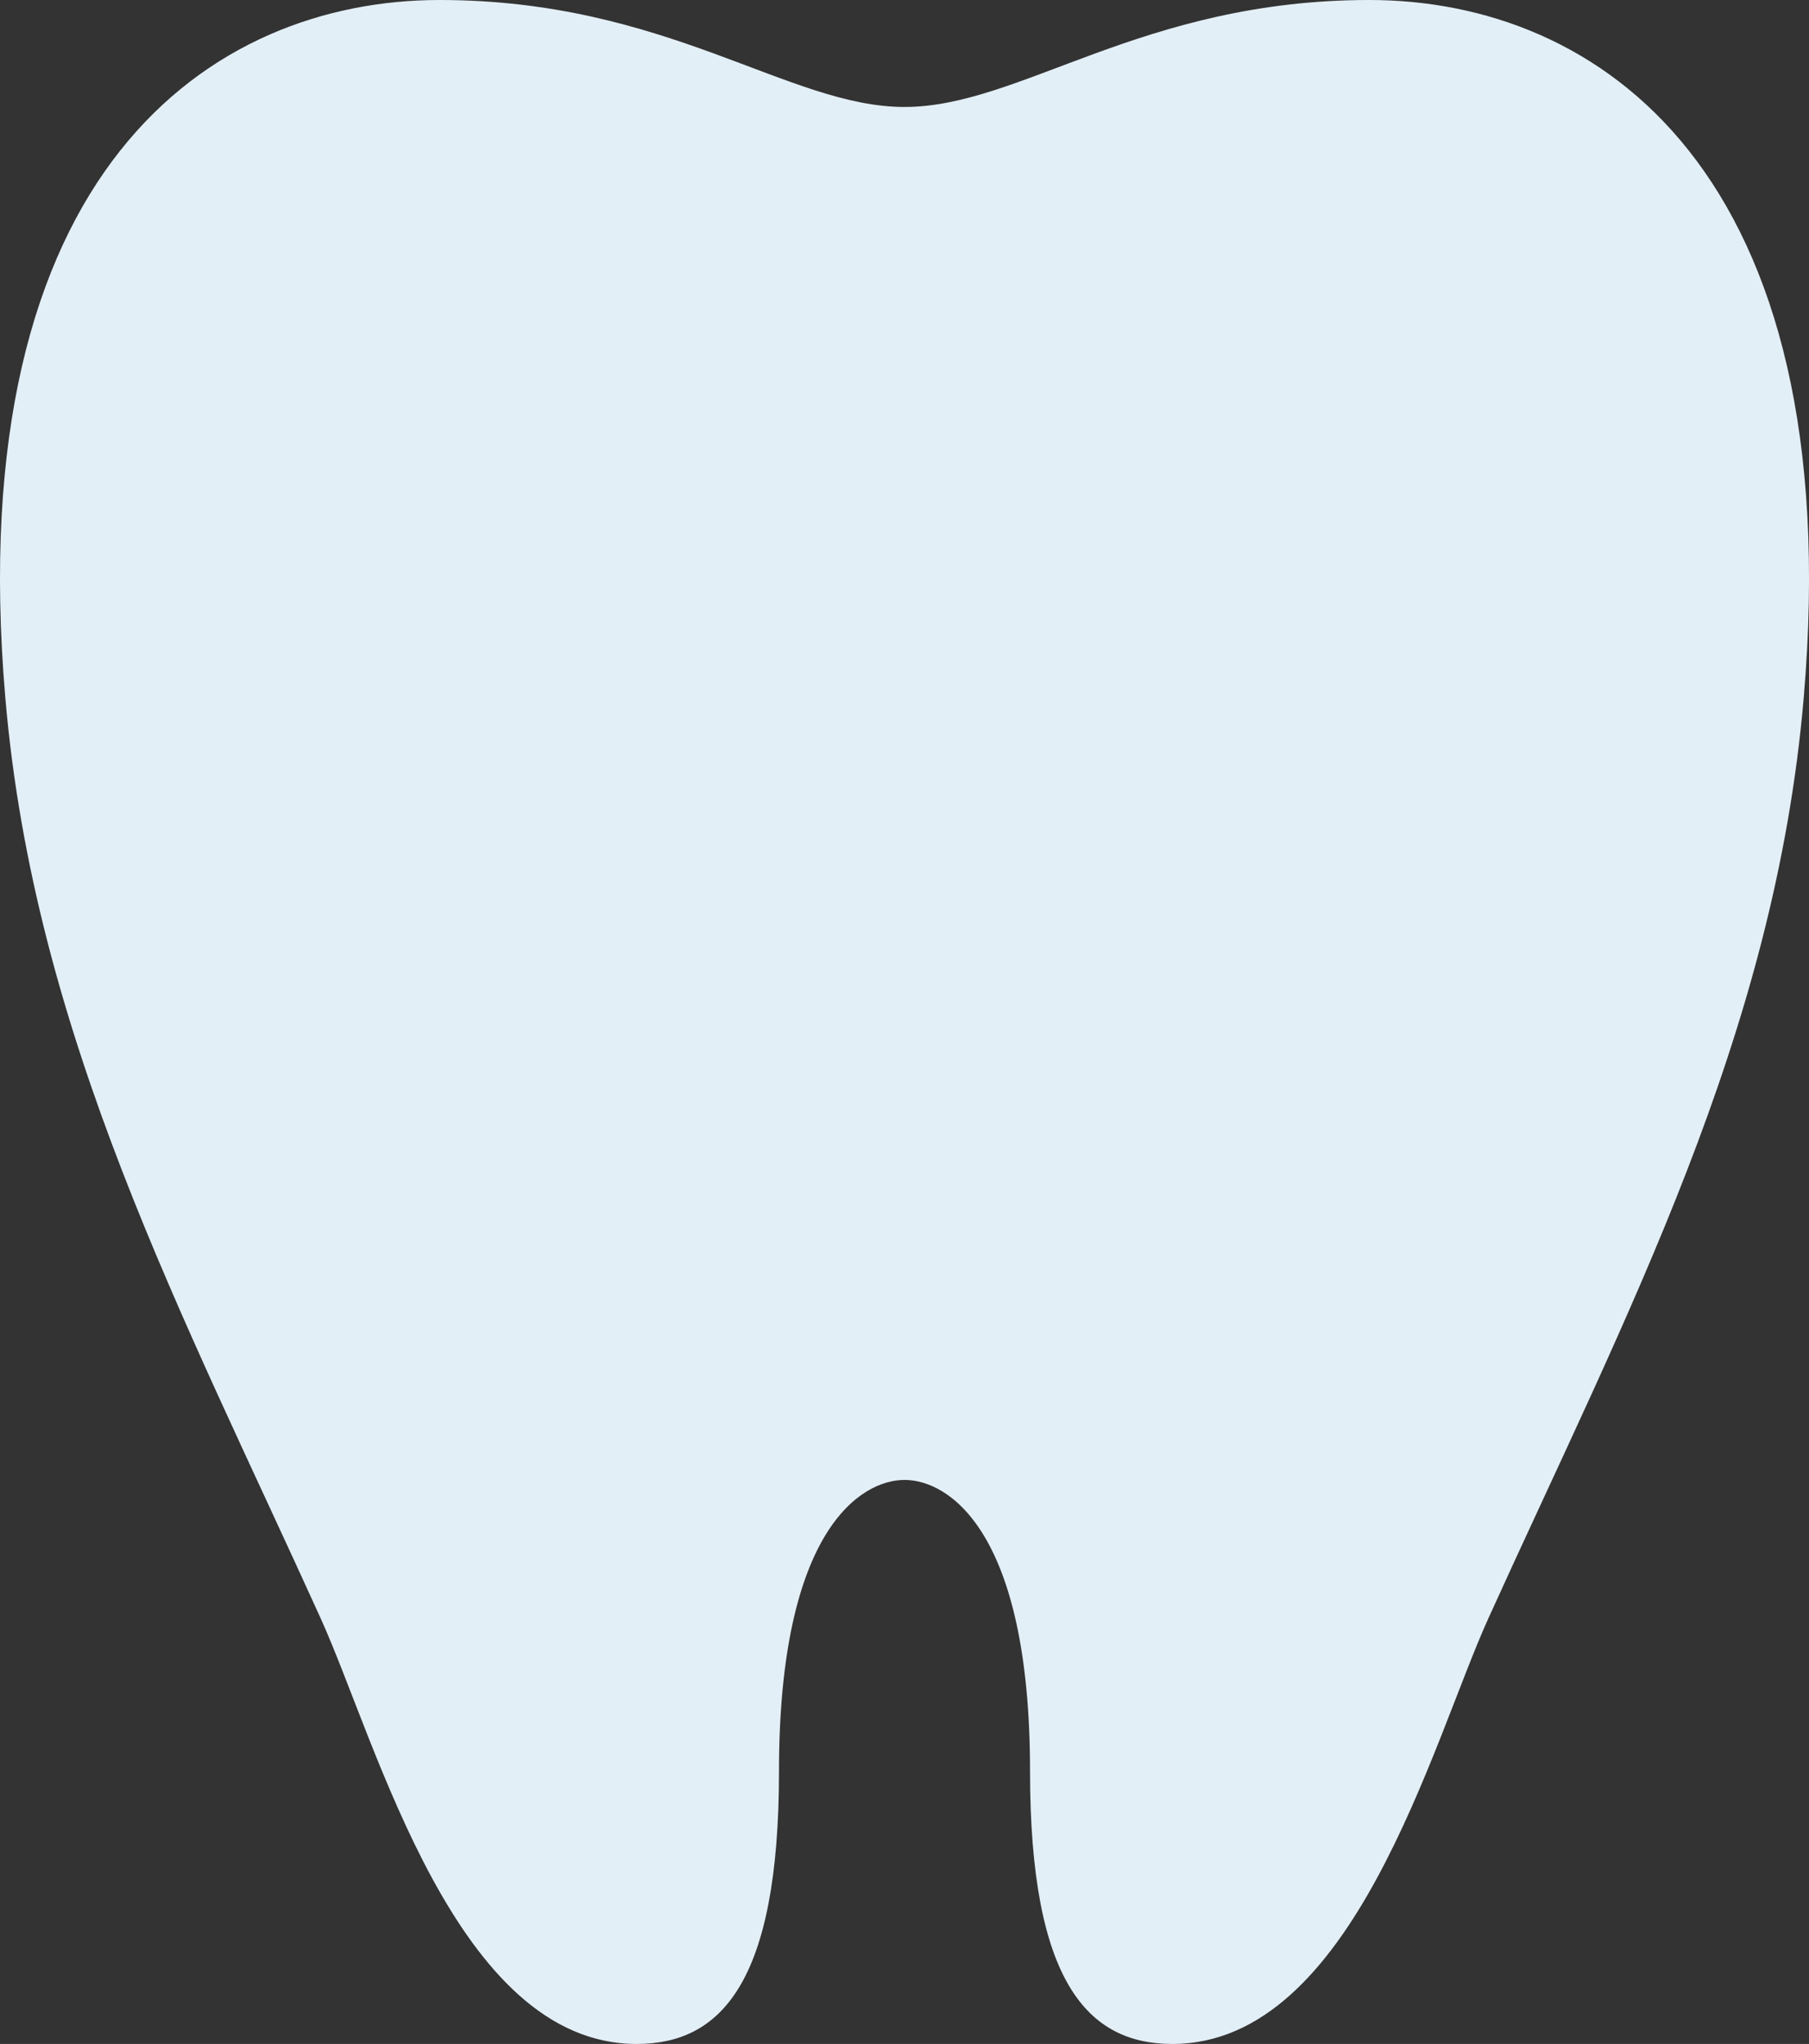 <?xml version="1.0" encoding="UTF-8"?><svg id="_レイヤー_2" xmlns="http://www.w3.org/2000/svg" viewBox="0 0 548.07 618.87"><rect x="0" y="0" width="548.07" height="618.87" fill="#333333" stroke="none"/><defs><style>.cls-1{fill:#e3eff7;}</style></defs><g id="tooth"><path class="cls-1" d="M414.88,0c-69.01,0-105.63,32.39-140.84,32.39S202.2,0,133.19,0-12.09,51.29,1.61,211.27c8.78,102.48,53.82,186.75,95.56,278.77,17.15,37.81,40.87,128.86,95.73,128.83,25.39-.01,43.11-18.41,43.11-82.54,0-73.24,24.94-88.24,38.03-88.24s38.03,15,38.03,88.24c0,64.12,17.72,82.52,43.11,82.54,54.86.02,78.58-91.02,95.73-128.83,41.73-92.02,86.78-176.29,95.56-278.77C560.16,51.29,483.89,0,414.88,0Z"/></g></svg>